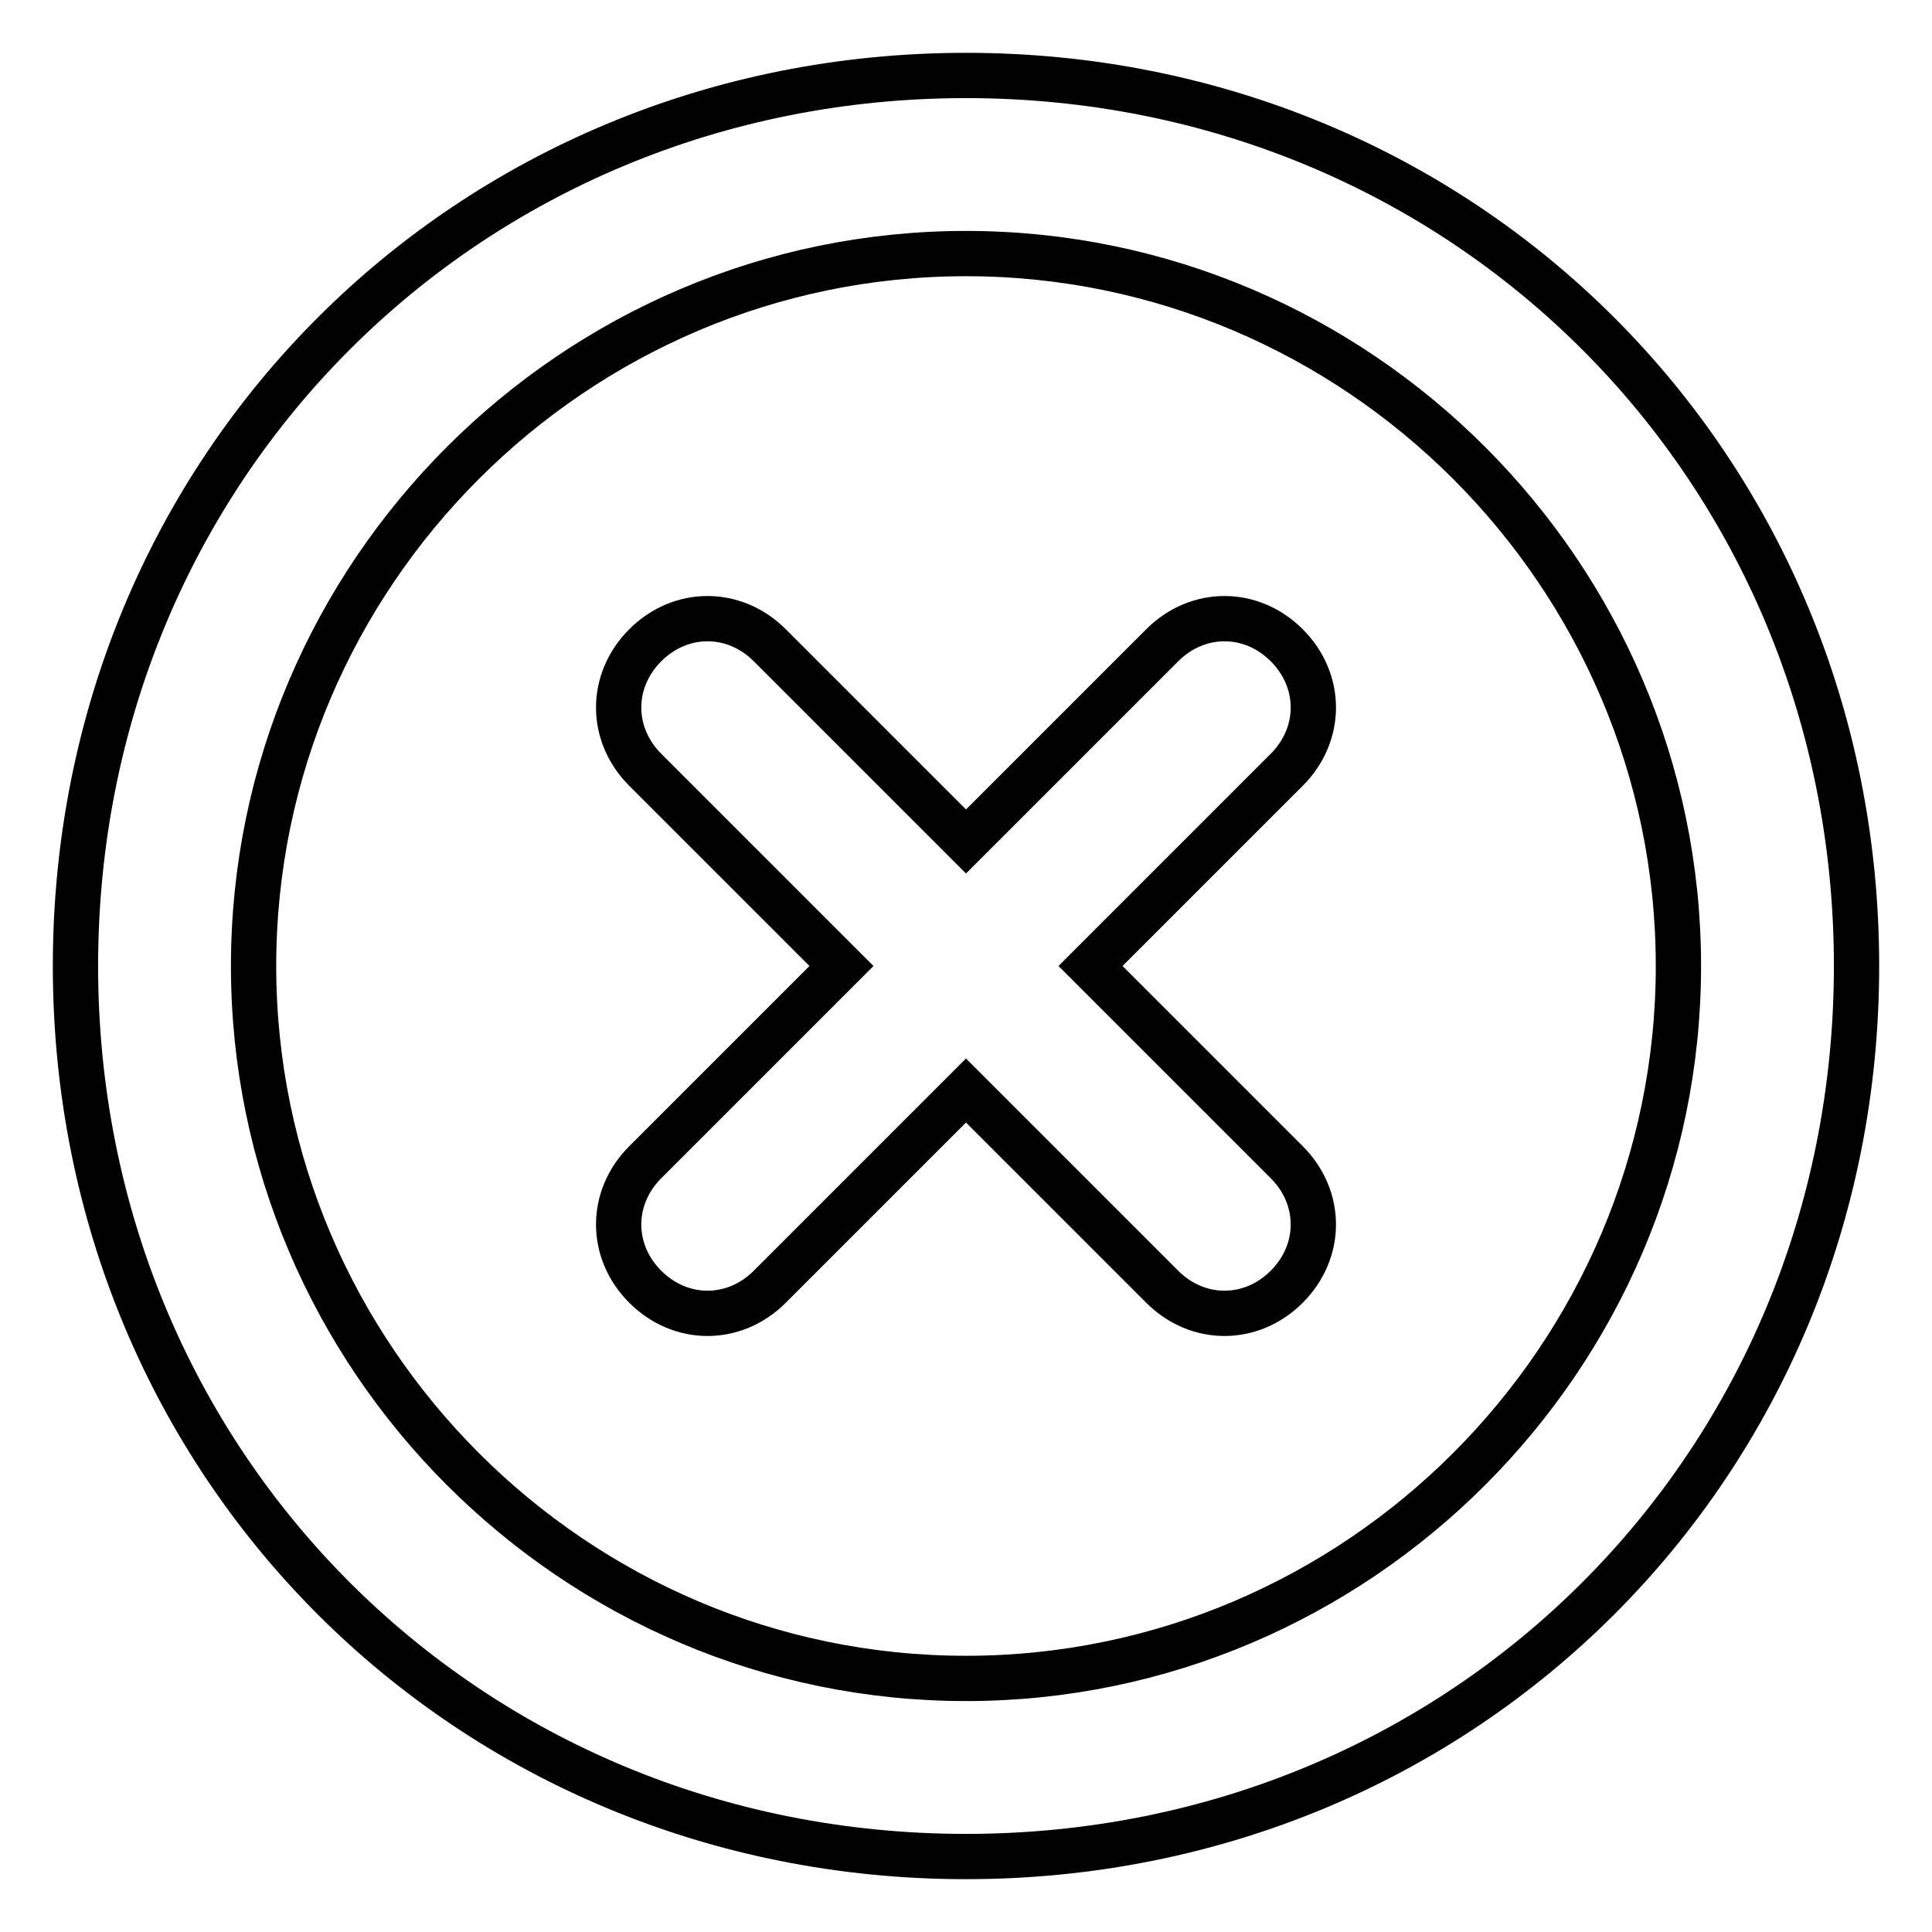 <?xml version="1.0" encoding="utf-8"?>
<!-- Svg Vector Icons : http://www.onlinewebfonts.com/icon -->
<!DOCTYPE svg PUBLIC "-//W3C//DTD SVG 1.1//EN" "http://www.w3.org/Graphics/SVG/1.1/DTD/svg11.dtd">
<svg version="1.1" xmlns="http://www.w3.org/2000/svg" xmlns:xlink="http://www.w3.org/1999/xlink" x="0px" y="0px" viewBox="0 0 256 256" enable-background="new 0 0 256 256" xml:space="preserve">
<g> <path stroke-width="6" fill-opacity="0" stroke="#000000"  d="M128,10C61.9,10,10,61.9,10,128c0,66.1,51.9,118,118,118c66.1,0,118-51.9,118-118C246,61.9,194.1,10,128,10 z M128,222.4c-51.9,0-94.4-42.5-94.4-94.4c0-51.9,42.5-94.4,94.4-94.4c51.9,0,94.4,42.5,94.4,94.4 C222.4,179.9,179.9,222.4,128,222.4z M170.5,102l-26,26l26,26c4.7,4.7,4.7,11.8,0,16.5c-4.7,4.7-11.8,4.7-16.5,0l-26-26l-26,26 c-4.7,4.7-11.8,4.7-16.5,0c-4.7-4.7-4.7-11.8,0-16.5l26-26l-26-26c-4.7-4.7-4.7-11.8,0-16.5c4.7-4.7,11.8-4.7,16.5,0l26,26l26-26 c4.7-4.7,11.8-4.7,16.5,0C175.2,90.2,175.2,97.3,170.5,102z"/></g>
</svg>